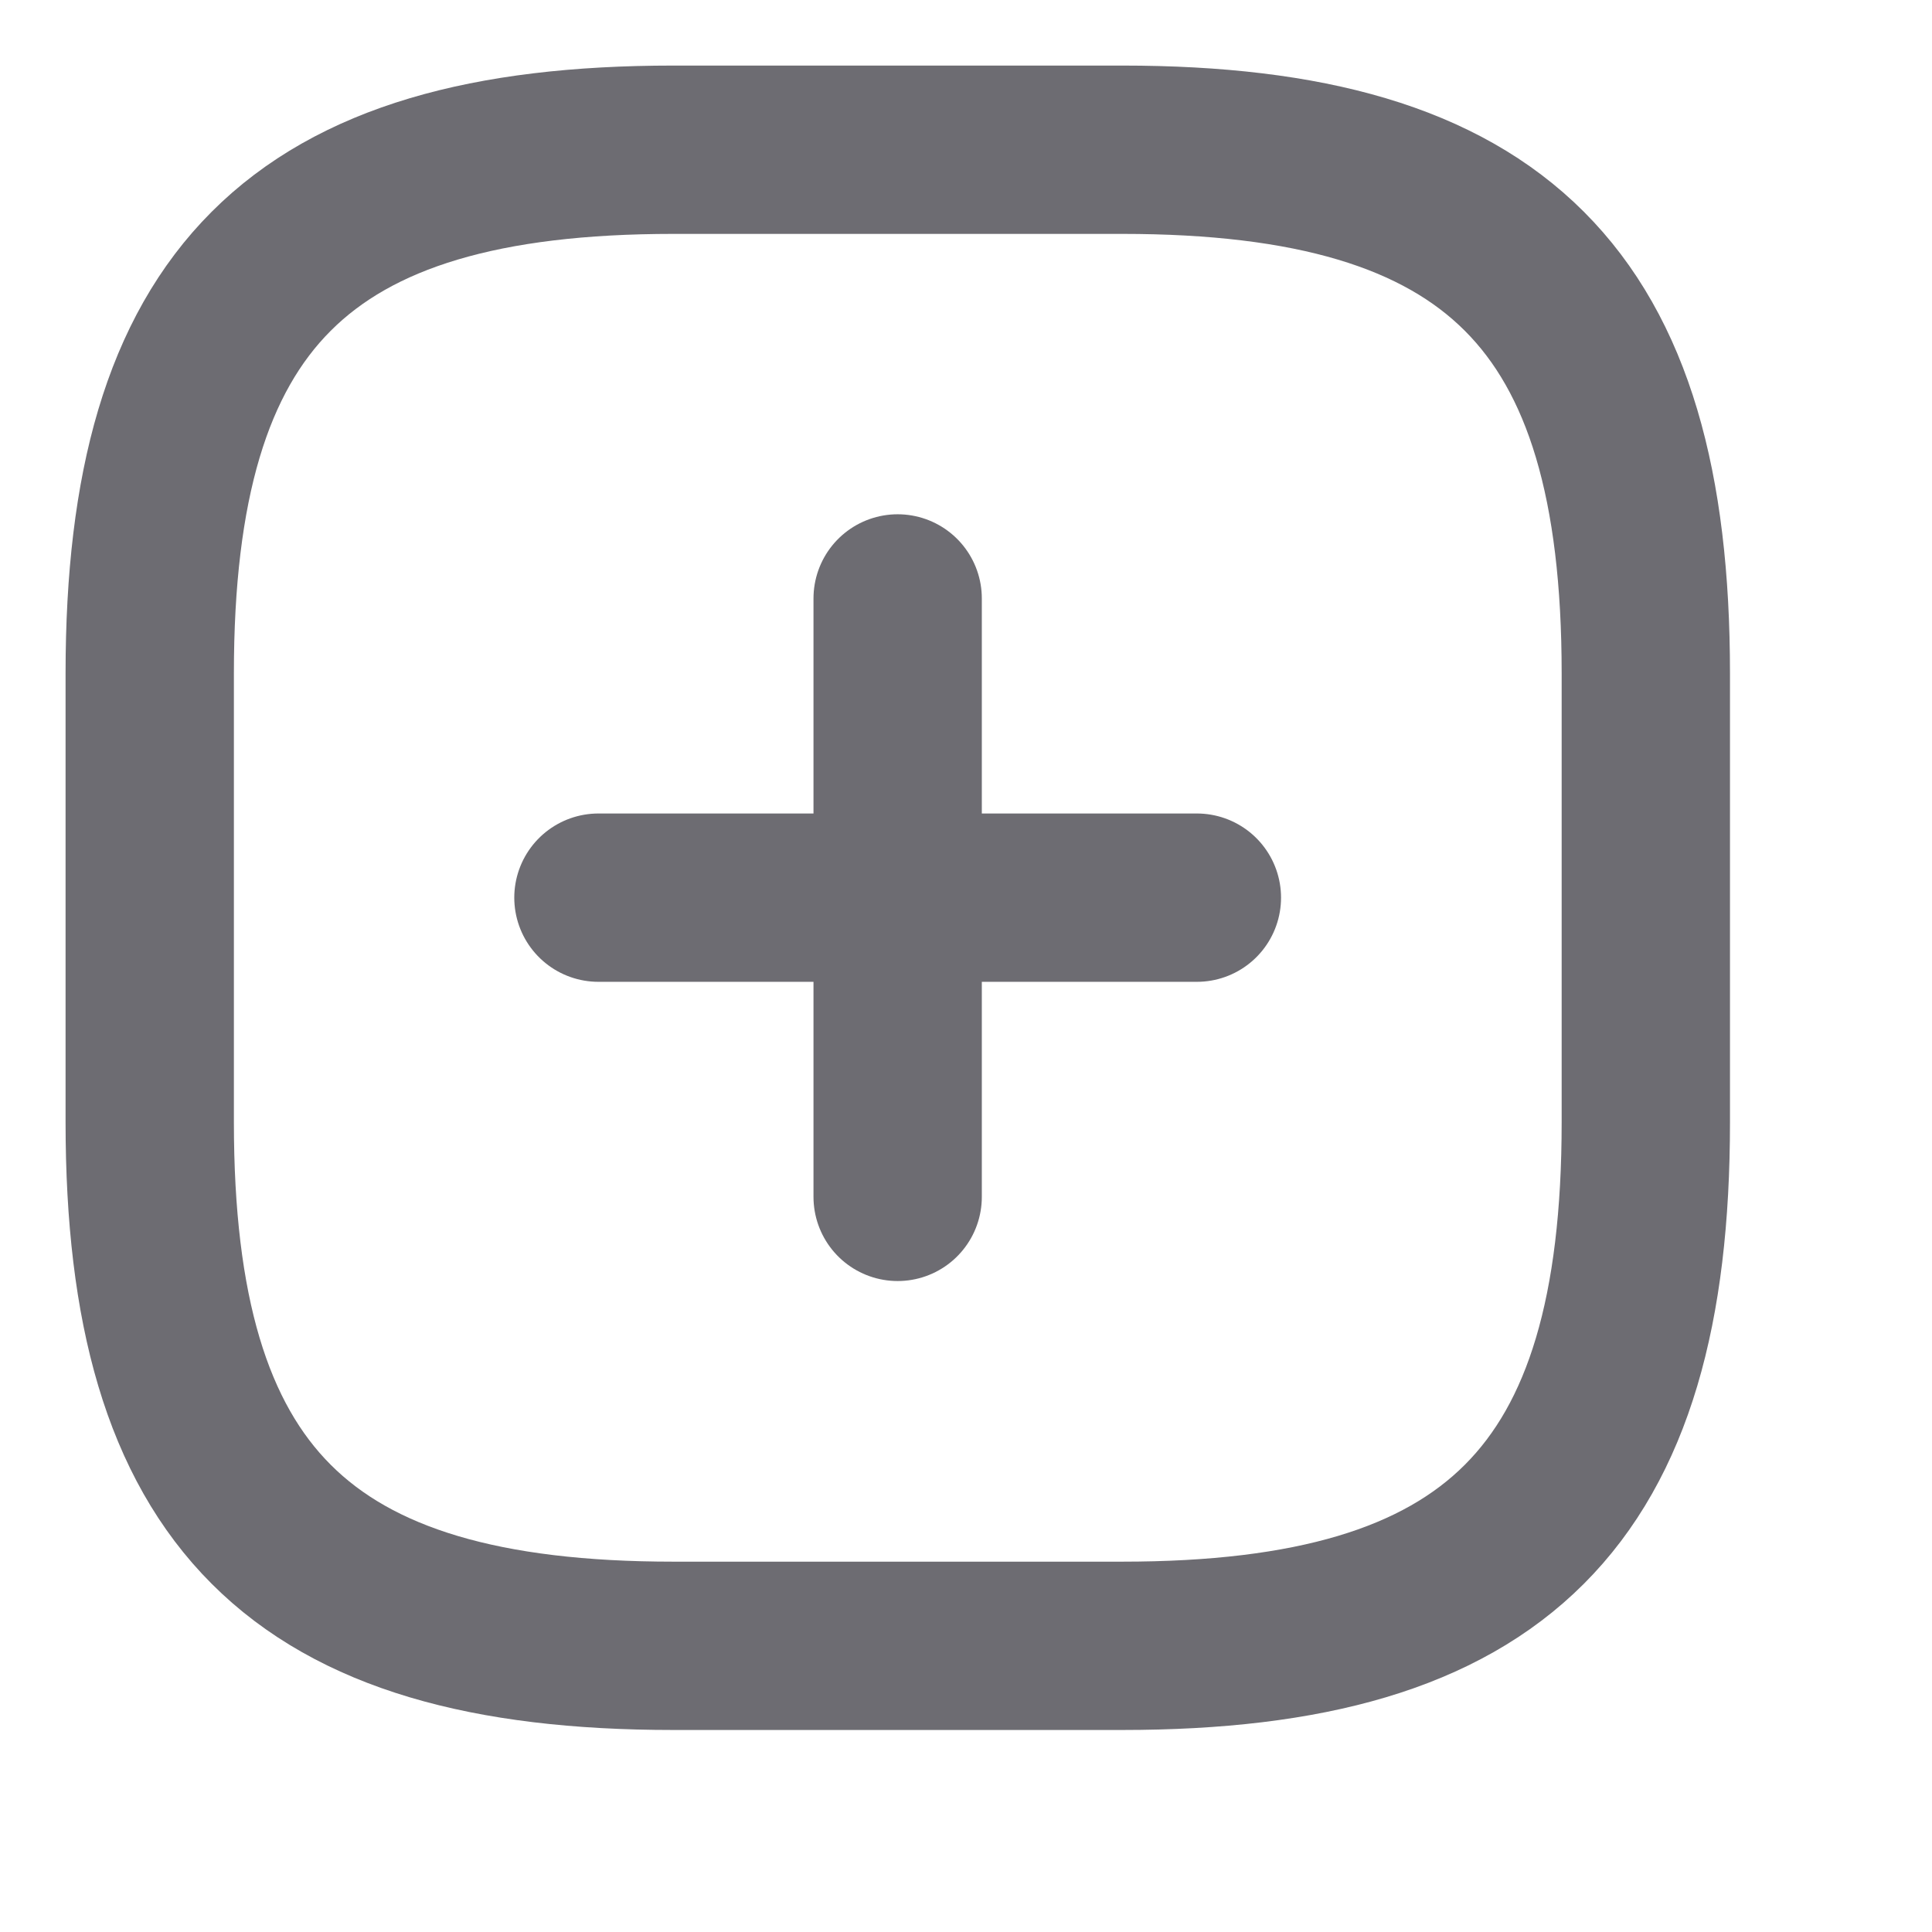 <?xml version="1.0" encoding="utf-8"?>
<svg xmlns="http://www.w3.org/2000/svg" fill="none" height="100%" overflow="visible" preserveAspectRatio="none" style="display: block;" viewBox="0 0 8 8" width="100%">
<g id="vuesax/linear/add-square">
<g id="add-square">
<path d="M2.478 3.717H4.956" id="Vector" stroke="#6D6C72" stroke-linecap="round" stroke-width="0.697"/>
<path d="M3.717 4.956V2.478" id="Vector_2" stroke="#6D6C72" stroke-linecap="round" stroke-width="0.697"/>
<path d="M2.788 6.815H4.647C6.196 6.815 6.815 6.196 6.815 4.647V2.788C6.815 1.239 6.196 0.62 4.647 0.62H2.788C1.239 0.62 0.62 1.239 0.62 2.788V4.647C0.62 6.196 1.239 6.815 2.788 6.815Z" id="Vector_3" stroke="#6D6C72" stroke-linecap="round" stroke-width="0.697"/>
<g id="Vector_4" opacity="0">
</g>
</g>
</g>
</svg>